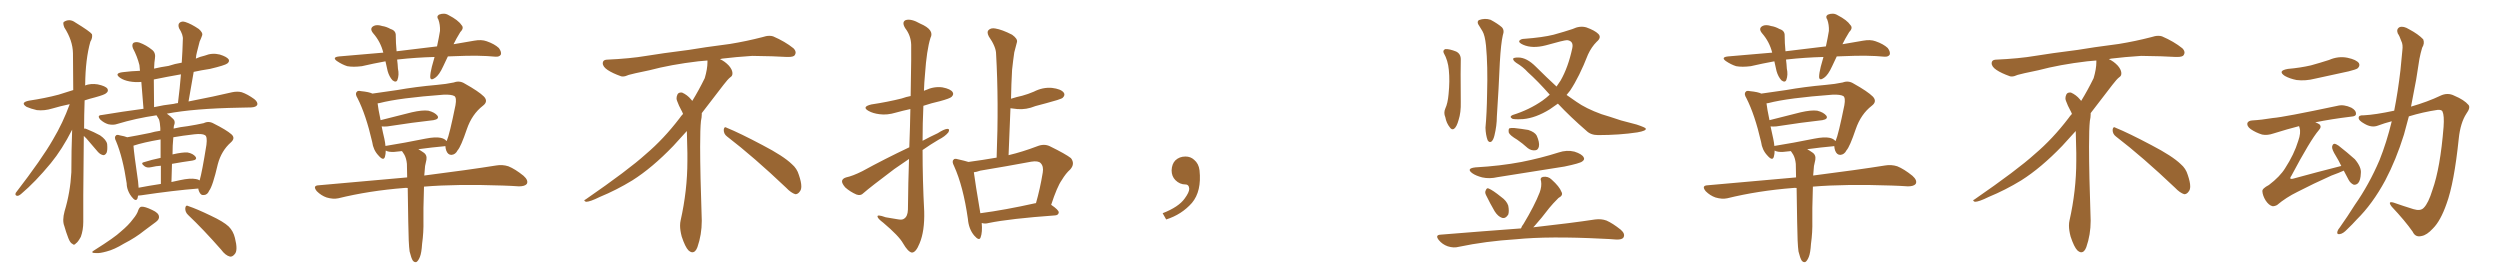 <svg xmlns="http://www.w3.org/2000/svg" xmlns:xlink="http://www.w3.org/1999/xlink" width="1350" height="150"><path fill="#996633" padding="10" d="M45.26 73.39L45.26 73.39Q44.82 114.11 44.97 119.82L44.97 119.82Q44.97 124.22 43.65 127.88L43.65 127.88Q42.04 130.81 41.02 131.40L41.02 131.40Q39.99 132.71 39.11 131.69L39.11 131.69Q37.94 131.25 36.91 128.61L36.91 128.61Q35.60 125.24 34.72 122.02L34.72 122.02Q33.54 119.09 34.86 114.11L34.86 114.11Q37.94 104.00 38.53 93.02L38.53 93.02Q38.53 81.15 38.96 70.02L38.96 70.02Q33.54 80.71 27.39 88.18L27.39 88.18Q19.04 98.29 11.57 104.59L11.57 104.59Q10.25 105.76 9.38 105.76L9.38 105.76Q7.91 105.62 8.50 104.15L8.50 104.15Q22.71 85.69 28.56 75.44L28.56 75.44Q33.98 66.36 37.65 56.25L37.65 56.25Q32.67 57.28 28.27 58.59L28.27 58.59Q24.02 59.91 19.92 59.47L19.92 59.47Q16.70 58.74 14.36 57.71L14.36 57.71Q10.69 55.37 15.67 54.35L15.67 54.35Q24.46 53.03 31.64 51.12L31.64 51.12Q35.45 49.95 39.55 48.63L39.55 48.63Q39.40 38.09 39.40 28.71L39.40 28.71Q39.26 21.83 34.72 14.79L34.72 14.79Q33.84 12.45 34.42 11.87L34.42 11.87Q37.50 9.81 40.72 12.16L40.72 12.16Q48.63 16.99 49.66 18.46L49.66 18.46Q50.10 20.36 48.78 22.56L48.78 22.56Q46.14 31.93 46.00 45.70L46.00 45.70Q45.85 46.00 45.85 46.14L45.85 46.14Q49.07 44.97 52.73 45.56L52.73 45.56Q56.98 46.44 58.01 47.90L58.01 47.90Q58.74 49.22 57.42 50.24L57.42 50.24Q56.69 51.12 51.27 52.59L51.27 52.59Q48.34 53.32 45.70 54.20L45.70 54.20Q45.41 62.26 45.41 69.43L45.41 69.43Q46.00 69.29 46.88 69.73L46.88 69.73Q50.83 71.34 54.05 73.10L54.05 73.10Q57.42 75.44 57.86 77.78L57.86 77.78Q58.15 81.01 57.57 82.47L57.57 82.47Q56.84 83.79 55.81 83.79L55.81 83.79Q54.20 83.50 52.88 82.03L52.88 82.03Q49.51 78.08 46.73 74.85L46.73 74.85Q45.85 73.97 45.26 73.39ZM69.14 102.83L69.14 102.83Q68.41 100.93 68.41 99.02L68.41 99.02Q66.36 85.11 62.70 76.32L62.70 76.32Q61.52 74.12 62.55 73.24L62.55 73.24Q62.99 72.51 64.75 73.10L64.75 73.10Q67.24 73.54 68.70 74.12L68.70 74.12Q73.83 73.24 81.01 71.78L81.01 71.78Q83.50 71.04 86.57 70.61L86.57 70.61Q86.57 69.58 86.57 69.14L86.57 69.14Q86.43 66.21 85.84 64.45L85.84 64.45Q85.11 63.28 84.52 62.26L84.52 62.26Q73.39 63.87 63.28 66.94L63.28 66.94Q61.23 67.68 58.45 67.09L58.45 67.09Q56.10 66.36 54.20 64.60L54.20 64.60Q52.15 62.26 54.93 62.11L54.93 62.11Q66.36 60.21 77.49 58.74L77.49 58.74Q76.76 49.66 76.32 44.24L76.32 44.24Q72.95 44.53 69.87 43.95L69.87 43.95Q66.80 43.36 64.89 42.04L64.89 42.04Q61.38 39.55 66.36 38.96L66.36 38.96Q71.04 38.38 75.59 38.23L75.59 38.23Q75.44 36.18 75.29 35.16L75.29 35.16Q74.12 30.47 71.78 26.07L71.78 26.07Q71.04 24.02 72.07 23.14L72.07 23.14Q73.39 22.41 75.29 23.00L75.29 23.00Q78.96 24.32 82.18 26.95L82.18 26.95Q84.23 28.56 83.64 31.79L83.64 31.79Q83.35 33.11 83.20 37.06L83.20 37.06Q86.87 36.18 90.97 35.60L90.97 35.60Q94.48 34.42 98.14 33.84L98.14 33.84Q98.58 27.25 98.73 21.39L98.73 21.39Q99.02 18.90 96.68 15.23L96.68 15.23Q95.95 13.18 96.97 12.30L96.97 12.30Q98.14 11.28 100.05 11.87L100.05 11.87Q103.27 12.89 107.37 15.67L107.37 15.67Q109.72 17.72 109.13 19.19L109.13 19.19Q108.69 20.51 107.81 22.41L107.81 22.41Q107.23 24.90 106.35 28.13L106.35 28.13Q105.91 29.74 105.76 31.64L105.76 31.64Q107.96 30.62 110.60 30.03L110.60 30.03Q114.55 28.42 118.65 29.44L118.65 29.44Q122.46 30.62 123.49 32.08L123.49 32.08Q124.07 33.25 122.75 34.28L122.75 34.28Q121.44 35.30 113.38 37.21L113.38 37.21Q108.54 37.94 104.59 38.82L104.59 38.82Q103.13 46.73 101.81 54.79L101.81 54.79Q116.16 52.00 125.39 49.80L125.39 49.80Q128.17 49.22 130.52 49.80L130.52 49.80Q133.59 50.83 137.26 53.47L137.26 53.47Q139.45 55.22 138.87 56.69L138.87 56.69Q138.28 57.86 135.64 58.01L135.64 58.01Q132.42 58.01 129.20 58.15L129.20 58.15Q104.74 58.59 90.09 61.38L90.09 61.38Q91.85 62.55 93.60 64.31L93.60 64.31Q94.92 65.63 93.90 67.97L93.90 67.97Q93.90 68.55 93.75 69.43L93.75 69.43Q97.41 68.55 101.37 68.12L101.37 68.12Q106.05 67.38 110.01 66.50L110.01 66.50Q112.65 65.19 115.28 66.65L115.28 66.65Q122.31 70.17 124.95 72.51L124.95 72.51Q127.29 74.56 124.66 76.90L124.66 76.90Q119.53 81.45 117.63 88.62L117.63 88.62Q114.84 100.63 112.94 102.98L112.94 102.98Q112.06 105.18 110.16 105.32L110.16 105.32Q108.40 105.62 107.52 103.42L107.52 103.42Q107.08 102.39 107.08 101.81L107.08 101.81Q93.90 102.83 76.17 105.47L76.17 105.47Q75.44 105.47 74.56 105.62L74.56 105.62Q74.41 106.49 74.27 107.08L74.27 107.08Q73.39 109.28 71.04 106.20L71.04 106.20Q70.02 104.88 69.58 103.86L69.58 103.86Q69.14 102.98 69.14 102.83ZM105.76 96.68L105.76 96.68Q106.93 96.83 107.81 97.41L107.81 97.41Q109.13 92.87 111.47 78.22L111.47 78.22Q112.06 73.54 110.60 72.95L110.60 72.95Q109.13 72.07 105.03 72.51L105.03 72.51Q98.58 73.24 93.60 74.12L93.60 74.12Q93.16 78.52 93.16 83.50L93.16 83.50Q93.16 83.35 93.31 83.35L93.31 83.35Q98.44 82.18 101.22 82.32L101.22 82.32Q104.30 82.91 105.62 84.67L105.62 84.67Q106.64 86.28 103.86 86.72L103.86 86.72Q98.58 87.45 92.87 88.48L92.87 88.48Q92.72 93.02 92.58 98.29L92.58 98.29Q94.92 97.71 97.27 97.27L97.27 97.27Q102.69 96.09 105.76 96.68ZM74.85 101.37L74.85 101.37Q80.13 100.34 86.87 99.32L86.87 99.32Q86.87 93.60 86.87 89.50L86.87 89.50Q84.23 89.65 81.88 90.23L81.88 90.23Q79.39 90.82 78.08 89.79L78.08 89.79Q75.73 88.04 77.64 87.60L77.64 87.60Q81.74 86.28 86.72 85.25L86.72 85.25Q86.72 78.96 86.72 75.29L86.72 75.29Q77.34 76.90 72.07 78.66L72.07 78.66Q72.36 82.91 74.56 98.00L74.56 98.00Q74.71 99.90 74.85 101.37ZM93.75 56.10L93.75 56.10Q94.78 55.81 96.09 55.66L96.09 55.66Q97.12 47.61 97.71 40.14L97.71 40.14Q90.09 41.46 83.06 42.92L83.06 42.92Q83.06 48.93 83.20 57.86L83.20 57.86Q88.33 56.69 93.75 56.10ZM74.71 113.38L74.71 113.38Q75.44 111.62 76.46 111.62L76.46 111.62Q78.22 111.47 82.18 113.38L82.18 113.38Q85.69 114.99 85.84 116.89L85.84 116.89Q86.13 118.36 84.23 119.82L84.23 119.82Q82.32 121.29 77.93 124.51L77.93 124.51Q73.24 128.32 66.94 131.54L66.94 131.54Q61.67 134.77 57.57 135.79L57.57 135.79Q53.91 136.82 52.00 136.67L52.00 136.67Q48.05 136.67 51.27 134.91L51.27 134.91Q61.96 128.17 65.19 125.10L65.19 125.10Q69.43 121.58 71.78 118.36L71.78 118.36Q74.12 115.58 74.71 113.38ZM101.66 116.16L101.66 116.16L101.66 116.16Q99.90 114.55 100.05 112.35L100.05 112.35Q100.34 110.45 101.81 111.33L101.81 111.33Q106.20 112.79 113.82 116.46L113.82 116.46Q120.70 119.68 123.49 122.31L123.49 122.31Q125.98 124.80 126.86 128.47L126.86 128.47Q128.61 135.35 126.71 137.26L126.71 137.26Q125.54 138.72 124.22 138.57L124.22 138.57Q121.73 137.99 119.38 134.77L119.38 134.77Q109.72 123.78 101.66 116.16ZM234.67 30.76L234.67 30.76Q224.41 31.05 215.19 32.08L215.19 32.08Q214.60 32.08 214.45 32.23L214.45 32.23Q214.75 34.42 214.89 37.06L214.89 37.06Q215.63 40.43 214.60 43.21L214.60 43.21Q213.87 44.82 211.96 43.36L211.96 43.36Q210.21 41.46 209.33 38.38L209.33 38.38Q208.74 35.74 208.15 33.11L208.15 33.11Q201.71 34.28 195.41 35.74L195.41 35.74Q190.72 36.33 187.50 35.74L187.50 35.74Q184.72 34.86 181.93 32.96L181.93 32.96Q179.15 30.91 183.11 30.47L183.11 30.47Q195.41 29.44 206.98 28.42L206.98 28.42Q205.52 22.56 201.56 18.02L201.56 18.02Q199.22 15.23 202.00 13.92L202.00 13.92Q203.76 13.18 206.40 14.06L206.40 14.06Q208.59 14.36 210.94 15.67L210.94 15.67Q213.87 16.55 213.72 19.34L213.72 19.34Q213.72 23.14 214.16 27.69L214.16 27.69Q225.73 26.37 235.99 25.05L235.99 25.05Q237.01 20.36 237.60 16.70L237.60 16.70Q237.74 13.33 236.72 10.55L236.72 10.55Q235.55 8.94 237.01 7.91L237.01 7.91Q239.94 6.74 242.29 8.20L242.29 8.20Q247.41 10.84 249.17 13.48L249.17 13.48Q250.78 15.09 248.58 17.29L248.58 17.29Q246.24 21.09 244.92 23.88L244.92 23.88Q250.63 22.85 256.05 21.97L256.05 21.97Q260.01 21.24 262.79 22.27L262.79 22.27Q267.04 23.73 269.38 25.93L269.38 25.93Q271.00 28.13 270.41 29.59L270.41 29.59Q269.53 30.76 267.63 30.62L267.63 30.62Q258.69 29.74 245.95 30.32L245.95 30.32Q243.75 30.32 241.85 30.47L241.85 30.47Q240.38 33.40 239.36 35.74L239.36 35.74Q237.16 40.58 234.96 42.04L234.96 42.04Q232.47 43.80 232.32 41.60L232.32 41.60Q232.32 39.55 233.20 36.04L233.20 36.04Q234.08 33.11 234.67 30.76ZM227.93 131.69L227.93 131.69Q227.64 136.52 226.76 138.72L226.76 138.72Q225.88 140.92 224.85 141.50L224.85 141.50Q223.83 141.80 222.95 140.77L222.95 140.77Q222.07 139.45 221.19 135.79L221.19 135.79Q220.61 131.84 220.46 119.82L220.46 119.82Q220.31 109.57 220.17 101.51L220.17 101.51Q219.14 101.37 218.26 101.51L218.26 101.51Q199.37 102.98 182.67 107.08L182.67 107.08Q179.88 107.67 176.37 106.64L176.37 106.64Q173.44 105.62 171.09 103.27L171.09 103.27Q168.60 100.20 172.12 100.05L172.12 100.05Q197.75 97.71 219.87 95.80L219.87 95.80Q219.87 91.70 219.73 88.48L219.73 88.48Q219.43 85.55 218.41 83.64L218.41 83.64Q217.97 82.91 217.38 82.03L217.38 82.03Q217.09 81.74 217.09 81.59L217.09 81.59Q214.75 81.88 212.84 82.03L212.84 82.03Q209.77 82.18 208.30 81.30L208.30 81.30Q208.30 83.20 207.86 84.67L207.86 84.67Q207.13 87.16 204.35 83.94L204.35 83.94Q201.56 81.01 200.98 76.61L200.98 76.61Q197.61 61.96 193.07 53.03L193.07 53.03Q191.60 50.68 192.63 49.66L192.63 49.66Q193.07 48.78 194.97 49.22L194.97 49.22Q199.37 49.66 201.12 50.54L201.12 50.54Q206.84 49.66 214.45 48.63L214.45 48.63Q224.27 46.88 235.84 45.85L235.84 45.85Q240.97 45.41 245.07 44.53L245.07 44.53Q248.14 43.36 250.93 45.12L250.93 45.12Q258.54 49.37 261.33 52.15L261.33 52.15Q263.82 54.79 260.74 57.13L260.74 57.13Q254.88 61.67 252.10 69.73L252.10 69.73Q248.88 79.25 247.12 81.15L247.12 81.15Q245.95 83.50 243.75 83.64L243.75 83.64Q241.85 83.64 240.97 81.30L240.97 81.30Q240.53 79.98 240.53 78.96L240.53 78.96Q240.23 78.81 240.09 78.96L240.09 78.96Q233.50 79.54 225.88 80.57L225.88 80.57Q227.20 81.30 228.66 82.32L228.66 82.32Q230.71 83.64 230.27 86.28L230.27 86.28Q229.98 87.74 229.54 89.65L229.54 89.65Q229.39 90.82 229.25 93.16L229.25 93.16Q229.10 93.90 229.10 94.78L229.10 94.78Q253.27 91.70 267.92 89.36L267.92 89.36Q271.29 88.77 274.51 89.79L274.51 89.79Q278.17 91.26 282.71 94.92L282.71 94.92Q285.50 97.41 284.47 99.32L284.47 99.32Q283.45 100.63 280.22 100.63L280.22 100.63Q276.12 100.34 271.58 100.20L271.58 100.20Q246.53 99.32 228.96 100.78L228.96 100.78Q228.52 114.70 228.66 119.09L228.66 119.09Q228.81 125.39 227.93 131.69ZM207.57 75L207.57 75L207.57 75Q208.01 77.05 208.15 78.81L208.15 78.81Q218.26 77.20 229.83 74.85L229.83 74.85Q235.11 73.83 237.89 74.41L237.89 74.41Q240.09 74.85 241.11 76.17L241.11 76.17Q241.11 76.03 241.26 76.03L241.26 76.03Q242.72 72.80 245.95 56.84L245.95 56.84Q246.68 52.73 245.36 51.86L245.36 51.86Q243.75 50.98 239.65 51.12L239.65 51.12Q215.63 52.88 204.93 55.66L204.93 55.66Q204.35 55.81 203.91 55.81L203.91 55.81Q204.20 58.59 205.52 64.89L205.52 64.89Q212.99 62.99 222.36 60.64L222.36 60.64Q228.08 59.33 231.30 59.77L231.30 59.77Q234.81 60.64 236.28 62.55L236.28 62.55Q237.30 64.31 234.08 64.89L234.08 64.89Q223.39 66.06 209.18 68.26L209.18 68.26Q207.42 68.41 206.10 68.26L206.10 68.26Q206.69 71.34 207.57 75ZM392.58 73.68L392.58 73.68Q390.82 72.36 390.82 70.17L390.82 70.17Q390.97 68.70 391.70 68.70L391.70 68.70Q391.99 68.70 392.43 68.99L392.43 68.99Q399.32 71.78 411.77 78.37L411.77 78.37Q423.05 84.23 427.59 88.62L427.59 88.62Q430.37 90.97 431.40 94.48L431.40 94.48Q432.71 98.29 432.71 100.63L432.71 100.63Q432.71 102.39 431.98 103.27L431.98 103.27Q430.96 104.88 429.49 104.88L429.49 104.88Q427.15 104.15 424.51 101.37L424.51 101.37Q407.08 84.81 392.58 73.68ZM382.03 33.54L382.03 33.54L382.03 32.67Q379.25 32.96 377.05 33.11L377.05 33.11Q362.26 34.86 350.68 37.94L350.68 37.94Q341.46 39.84 339.55 40.43L339.55 40.43Q337.65 41.31 336.33 41.31L336.33 41.31Q335.74 41.31 335.30 41.16L335.30 41.16Q330.76 39.55 328.13 37.79L328.13 37.79Q325.49 36.04 325.49 34.13L325.49 34.13L325.49 33.98Q325.63 32.37 327.54 32.23L327.54 32.23Q340.43 31.64 348.93 30.18L348.93 30.18Q356.84 28.86 371.92 26.95L371.92 26.95Q379.54 25.63 394.19 23.73L394.19 23.73Q403.13 22.27 411.62 20.07L411.62 20.07Q413.82 19.34 415.43 19.34L415.43 19.34Q416.60 19.34 417.48 19.63L417.48 19.63Q423.93 22.41 428.47 26.07L428.47 26.07Q429.64 27.25 429.64 28.42L429.64 28.42Q429.64 29.00 429.20 29.74L429.20 29.74Q428.61 30.76 425.68 30.76L425.68 30.76L424.95 30.76Q418.21 30.32 406.20 30.18L406.20 30.18Q397.27 30.76 390.09 31.64L390.09 31.64Q389.21 31.79 388.77 31.93L388.77 31.93Q391.41 33.11 393.60 35.45L393.60 35.45Q395.36 37.50 395.51 39.26L395.51 39.26L395.51 39.84Q395.51 41.02 394.34 41.75L394.34 41.75Q393.02 42.77 390.67 45.85L390.67 45.85Q384.23 54.35 378.96 61.08L378.96 61.08L378.96 61.82Q378.96 63.28 378.52 65.33L378.52 65.33Q378.08 69.43 378.08 79.25L378.08 79.25Q378.08 93.46 378.96 119.24L378.96 119.24Q378.96 126.71 376.61 133.45L376.61 133.45Q375.59 136.23 373.83 136.23L373.83 136.23Q372.95 136.23 371.78 135.21L371.78 135.21Q370.02 133.45 368.12 127.73L368.12 127.73Q367.24 124.37 367.24 121.88L367.24 121.88Q367.24 120.26 367.53 119.09L367.53 119.09Q371.19 102.83 371.19 87.01L371.19 87.01L371.19 82.62Q371.04 76.61 370.90 70.75L370.90 70.75Q366.80 75.29 363.57 78.81L363.57 78.81Q352.15 90.67 341.46 97.41L341.46 97.41Q332.81 102.69 323.88 106.35L323.88 106.35Q318.60 108.98 316.41 108.98L316.41 108.98Q315.53 108.54 315.53 108.25L315.53 108.25Q315.53 107.96 316.26 107.67L316.26 107.67Q339.40 91.70 348.78 83.20L348.78 83.20Q358.45 75 366.94 63.87L366.94 63.87Q367.82 62.55 368.85 61.52L368.85 61.52Q368.41 60.35 367.82 59.33L367.82 59.33Q366.65 57.28 365.63 54.49L365.63 54.49Q365.33 53.76 365.33 53.03L365.33 53.03Q365.33 52.00 365.92 50.83L365.92 50.83Q366.50 49.95 367.82 49.95L367.82 49.95L368.26 49.95Q371.19 51.27 373.10 53.61L373.10 53.61Q373.39 53.91 373.83 54.49L373.83 54.49Q377.34 48.78 380.57 42.19L380.57 42.19Q382.03 37.21 382.03 33.54ZM490.87 85.84L490.87 85.84Q486.91 88.48 482.96 91.26L482.96 91.26Q469.92 101.07 466.41 104.15L466.41 104.15Q464.79 105.91 462.45 105.03L462.45 105.03Q459.08 103.56 456.45 101.22L456.45 101.22Q454.54 99.02 454.69 97.71L454.69 97.71Q454.98 96.39 456.88 95.80L456.88 95.80Q460.40 95.07 465.67 92.43L465.67 92.43Q477.69 85.84 491.02 79.54L491.02 79.54Q491.46 67.82 491.60 58.89L491.60 58.89Q487.50 59.77 483.84 60.79L483.84 60.79Q479.00 62.26 474.90 61.67L474.90 61.67Q471.39 61.23 469.04 59.91L469.04 59.91Q465.09 57.71 470.51 56.40L470.51 56.40Q479.30 55.08 486.91 53.17L486.91 53.17Q489.40 52.29 491.75 51.86L491.75 51.86Q492.19 26.95 492.04 24.17L492.04 24.17Q491.89 19.19 488.82 15.23L488.82 15.23Q486.77 11.87 489.11 10.84L489.11 10.84Q492.04 9.96 496.88 12.74L496.88 12.74Q504.79 16.11 502.44 20.51L502.44 20.51Q500.39 27.10 499.51 39.99L499.51 39.99Q499.07 44.53 498.93 49.07L498.93 49.07Q499.37 48.78 499.95 48.63L499.95 48.63Q504.35 46.58 508.89 47.17L508.89 47.17Q513.43 48.05 514.45 49.80L514.45 49.80Q515.19 50.98 513.87 52.29L513.87 52.29Q512.99 53.17 507.57 54.64L507.57 54.64Q503.03 55.66 498.63 57.13L498.63 57.13Q498.19 66.65 498.19 76.03L498.19 76.03Q502.29 73.83 506.40 71.92L506.40 71.92Q509.77 69.73 511.52 69.58L511.52 69.58Q513.13 69.58 512.11 71.48L512.11 71.48Q510.35 73.68 506.84 75.44L506.84 75.44Q502.59 77.93 498.19 81.01L498.19 81.01Q498.19 97.41 499.07 114.11L499.07 114.11Q499.37 124.80 496.58 131.40L496.58 131.40Q494.53 136.52 492.33 136.38L492.33 136.38Q490.28 135.94 487.65 131.40L487.65 131.40Q485.45 127.44 476.95 120.26L476.95 120.26Q474.02 118.07 473.88 117.04L473.88 117.04Q473.44 115.58 478.27 117.33L478.27 117.33Q481.20 117.77 484.42 118.36L484.42 118.36Q487.21 118.95 488.23 118.07L488.23 118.07Q490.14 116.89 490.28 113.23L490.28 113.23Q490.43 98.14 490.87 85.84ZM530.13 120.41L530.13 120.41Q530.57 125.39 529.54 128.17L529.54 128.17Q528.81 130.37 526.03 127.15L526.03 127.15Q523.10 123.63 522.66 118.21L522.66 118.21Q520.17 100.63 515.19 89.65L515.19 89.65Q513.87 87.16 514.89 86.28L514.89 86.28Q515.33 85.40 517.24 85.99L517.24 85.99Q521.19 86.87 522.95 87.45L522.95 87.45Q530.57 86.43 538.18 85.11L538.18 85.11Q539.36 55.08 537.89 29.15L537.89 29.15Q537.89 25.34 533.94 19.63L533.94 19.63Q532.76 17.29 533.79 16.26L533.79 16.26Q535.11 14.94 537.45 15.38L537.45 15.38Q541.11 15.97 546.53 18.75L546.53 18.75Q549.61 20.95 549.17 22.71L549.17 22.71Q548.58 25.05 547.71 28.27L547.71 28.27Q547.12 32.23 546.53 37.65L546.53 37.65Q546.09 45.26 545.95 53.32L545.95 53.32Q549.17 52.29 551.95 51.71L551.95 51.71Q555.18 50.83 558.25 49.51L558.25 49.51Q563.09 47.02 568.07 47.46L568.07 47.46Q572.90 48.05 574.37 49.95L574.37 49.95Q575.39 51.27 573.93 52.73L573.93 52.73Q573.63 53.17 570.85 54.05L570.85 54.05Q564.84 55.81 559.13 57.28L559.13 57.28Q554.15 59.33 549.32 58.89L549.32 58.89Q547.12 58.59 545.65 58.45L545.65 58.45Q545.21 70.61 544.63 83.79L544.63 83.79Q552.10 82.03 560.16 78.96L560.16 78.96Q563.82 77.49 566.89 78.96L566.89 78.96Q575.54 83.20 578.32 85.40L578.32 85.40Q580.66 88.48 577.88 91.55L577.88 91.55Q575.54 93.60 573.34 97.27L573.34 97.27Q570.85 100.78 567.63 110.60L567.63 110.60Q571.73 113.38 571.73 114.70L571.73 114.70Q571.58 116.16 569.82 116.31L569.82 116.31Q545.36 118.07 533.94 120.41L533.94 120.41Q531.88 121.00 530.13 120.41ZM559.13 109.72L559.13 109.72L559.13 109.72Q559.28 109.72 559.42 109.72L559.42 109.72Q561.62 102.10 563.09 93.16L563.09 93.16Q563.67 89.79 561.91 88.04L561.91 88.04Q560.60 86.72 556.93 87.30L556.93 87.30Q543.60 89.79 529.39 92.14L529.39 92.14Q527.34 92.87 525.88 93.02L525.88 93.02Q526.61 98.73 529.39 115.14L529.39 115.14Q542.72 113.38 559.13 109.72ZM647.75 91.99L647.75 91.99L647.75 91.99Q648.93 103.27 643.65 109.57L643.65 109.57Q638.09 115.87 629.74 118.51L629.74 118.51L627.83 115.14Q636.47 111.77 639.70 107.23L639.70 107.23Q642.19 103.86 642.19 101.95L642.19 101.95Q642.04 99.61 640.14 99.61L640.14 99.61Q637.06 99.61 634.72 97.27L634.72 97.27Q632.67 95.21 632.67 91.99L632.67 91.99Q632.81 88.48 634.72 86.57L634.72 86.57Q636.91 84.52 640.14 84.52L640.14 84.52Q642.92 84.52 644.82 86.28L644.82 86.28Q647.31 88.33 647.75 91.99ZM779.59 28.56L779.59 28.56Q779.00 27.10 780.47 26.51L780.47 26.51Q782.67 26.37 786.33 27.83L786.33 27.83Q788.96 29.15 788.82 32.37L788.82 32.37Q788.67 36.47 788.82 55.08L788.82 55.08Q788.96 60.79 787.65 64.75L787.65 64.75Q786.62 68.55 785.16 69.58L785.16 69.58Q783.98 70.31 782.96 68.85L782.96 68.85Q781.05 66.50 780.47 63.28L780.47 63.28Q779.44 60.94 780.47 58.59L780.47 58.59Q781.79 55.81 782.23 50.83L782.23 50.83Q782.96 43.65 782.37 37.79L782.37 37.79Q781.93 32.67 779.59 28.56ZM798.93 14.21L798.93 14.21Q797.17 11.87 798.63 10.84L798.63 10.84Q801.86 9.67 804.93 10.69L804.93 10.69Q808.74 12.74 810.94 14.65L810.94 14.65Q812.55 16.26 811.52 19.04L811.52 19.04Q810.50 23.44 809.91 33.69L809.91 33.69Q809.33 47.46 808.30 62.99L808.30 62.99Q808.30 67.82 806.98 73.24L806.98 73.24Q806.40 75.59 805.37 76.46L805.37 76.46Q804.20 77.20 803.32 75.73L803.32 75.73Q802.29 72.95 802.15 68.99L802.15 68.99Q802.88 61.23 803.03 50.54L803.03 50.54Q803.47 35.60 802.44 24.61L802.44 24.61Q801.86 19.04 800.54 16.85L800.54 16.85Q799.95 15.97 798.93 14.21ZM841.26 55.96L841.26 55.96Q839.06 57.57 836.87 59.03L836.87 59.03Q829.25 63.72 822.51 64.31L822.51 64.31Q817.09 64.60 816.50 64.01L816.50 64.01Q814.89 62.99 816.80 62.11L816.80 62.11Q825.73 59.33 832.91 54.35L832.91 54.35Q834.96 52.88 836.87 51.12L836.87 51.12Q830.42 43.80 825 38.96L825 38.96Q822.51 36.18 818.85 33.98L818.85 33.98Q816.94 32.67 817.09 31.64L817.09 31.64Q817.53 31.05 819.87 31.05L819.87 31.05Q824.41 31.05 829.39 36.04L829.39 36.04Q835.11 41.75 840.53 46.73L840.53 46.73Q841.70 44.97 842.72 43.51L842.72 43.51Q846.83 36.33 849.02 26.07L849.02 26.07Q849.90 22.12 846.24 21.68L846.24 21.68Q844.63 21.68 834.81 24.46L834.81 24.46Q827.49 26.37 822.51 24.17L822.51 24.17Q819.87 23.00 820.46 21.97L820.46 21.97Q821.34 20.95 823.24 20.95L823.24 20.95Q833.06 20.21 838.92 18.75L838.92 18.75Q844.78 17.14 849.17 15.67L849.17 15.67Q853.13 13.77 856.64 14.79L856.64 14.79Q861.18 16.41 863.09 18.31L863.09 18.31Q864.99 20.21 862.21 22.56L862.21 22.56Q859.42 25.34 857.52 29.44L857.52 29.44Q852.83 41.46 847.85 48.93L847.85 48.93Q846.83 50.24 845.95 51.27L845.95 51.27Q848.58 53.03 851.22 54.93L851.22 54.93Q856.35 58.59 864.84 61.67L864.84 61.67Q868.80 62.84 875.39 65.04L875.39 65.04Q879.79 66.21 883.74 67.24L883.74 67.24Q888.57 68.85 888.72 69.43L888.72 69.43Q889.16 70.61 884.18 71.48L884.18 71.48Q874.51 72.95 862.94 72.95L862.94 72.95Q858.98 72.95 856.64 70.61L856.64 70.61Q848.00 63.13 841.26 55.96ZM819.29 75.44L819.29 75.44Q815.33 73.10 814.75 71.63L814.75 71.63Q814.45 69.87 815.04 69.29L815.04 69.29Q815.92 68.99 817.82 69.14L817.82 69.14Q821.78 69.58 825.29 70.17L825.29 70.17Q828.81 71.34 829.83 73.24L829.83 73.24Q831.45 76.90 831.01 79.10L831.01 79.10Q830.57 81.01 829.10 81.15L829.10 81.15Q826.90 81.45 825 79.98L825 79.98Q822.07 77.34 819.29 75.44ZM796.73 90.38L796.73 90.38Q810.06 89.65 821.63 87.45L821.63 87.45Q832.03 85.40 841.70 82.32L841.70 82.32Q846.09 80.86 850.20 81.88L850.20 81.88Q854.30 83.20 855.18 84.96L855.18 84.96Q855.91 86.13 854.44 87.16L854.44 87.16Q853.27 88.18 844.78 89.94L844.78 89.94Q826.46 92.87 808.74 95.65L808.74 95.65Q804.35 96.68 800.39 95.80L800.39 95.80Q797.02 94.92 795.12 93.60L795.12 93.60Q791.46 90.97 796.73 90.38ZM802.44 105.32L802.44 105.32Q801.71 103.86 802.29 102.83L802.29 102.83Q802.88 101.22 803.91 101.81L803.91 101.81Q806.10 102.69 810.64 106.35L810.64 106.35Q813.57 108.40 814.45 111.04L814.45 111.04Q815.04 114.11 814.45 115.87L814.45 115.87Q812.99 118.21 811.08 117.63L811.08 117.63Q808.89 116.89 807.13 114.11L807.13 114.11Q804.64 109.86 802.44 105.32ZM821.34 123.34L821.34 123.34L821.34 123.34Q821.78 122.02 822.66 121.00L822.66 121.00Q828.66 111.04 831.45 103.86L831.45 103.86Q832.62 100.63 832.18 97.85L832.18 97.85Q831.45 95.95 833.20 95.51L833.20 95.51Q835.99 95.07 837.89 96.97L837.89 96.97Q842.14 100.78 843.16 103.56L843.16 103.56Q844.34 105.47 841.55 106.93L841.55 106.93Q838.48 110.01 836.57 112.35L836.57 112.35Q832.47 117.77 828.52 122.17L828.52 122.17Q828.08 122.61 827.93 122.75L827.93 122.75Q848.88 120.41 861.33 118.51L861.33 118.51Q864.70 118.07 867.48 119.09L867.48 119.09Q870.85 120.56 875.24 124.07L875.24 124.07Q877.73 126.27 876.71 128.17L876.71 128.17Q875.98 129.49 872.75 129.35L872.75 129.35Q869.24 129.05 865.28 128.91L865.28 128.91Q836.43 127.44 818.70 129.20L818.70 129.20Q802.29 130.22 787.65 133.30L787.65 133.30Q785.01 134.03 781.79 133.01L781.79 133.01Q778.86 131.98 776.95 129.64L776.95 129.64Q774.76 126.86 777.98 126.71L777.98 126.71Q801.42 124.80 821.34 123.34ZM984.67 30.76L984.67 30.76Q974.41 31.05 965.19 32.08L965.19 32.08Q964.60 32.08 964.45 32.23L964.45 32.23Q964.75 34.42 964.89 37.06L964.89 37.06Q965.63 40.43 964.60 43.21L964.60 43.21Q963.87 44.82 961.96 43.36L961.96 43.36Q960.21 41.46 959.33 38.38L959.33 38.38Q958.74 35.74 958.15 33.11L958.15 33.11Q951.71 34.28 945.41 35.74L945.41 35.74Q940.72 36.33 937.50 35.74L937.50 35.74Q934.72 34.86 931.93 32.96L931.93 32.96Q929.15 30.91 933.11 30.47L933.11 30.47Q945.41 29.44 956.98 28.42L956.98 28.42Q955.52 22.56 951.56 18.02L951.56 18.02Q949.22 15.23 952.00 13.92L952.00 13.92Q953.76 13.18 956.40 14.06L956.40 14.06Q958.59 14.36 960.94 15.67L960.94 15.67Q963.87 16.55 963.72 19.34L963.72 19.34Q963.72 23.14 964.16 27.69L964.16 27.69Q975.73 26.37 985.99 25.05L985.99 25.05Q987.01 20.36 987.60 16.70L987.60 16.70Q987.74 13.33 986.72 10.55L986.72 10.55Q985.55 8.94 987.01 7.91L987.01 7.91Q989.94 6.74 992.29 8.20L992.29 8.20Q997.41 10.84 999.17 13.48L999.17 13.48Q1000.78 15.09 998.58 17.29L998.58 17.29Q996.24 21.09 994.92 23.88L994.92 23.88Q1000.63 22.85 1006.05 21.97L1006.05 21.97Q1010.01 21.24 1012.79 22.27L1012.79 22.27Q1017.04 23.73 1019.38 25.93L1019.38 25.93Q1021.00 28.13 1020.41 29.59L1020.41 29.59Q1019.53 30.76 1017.63 30.62L1017.63 30.62Q1008.69 29.74 995.95 30.32L995.95 30.32Q993.75 30.32 991.85 30.47L991.85 30.47Q990.38 33.40 989.36 35.74L989.36 35.74Q987.16 40.58 984.96 42.04L984.96 42.04Q982.47 43.80 982.32 41.60L982.32 41.60Q982.32 39.55 983.20 36.04L983.20 36.04Q984.08 33.11 984.67 30.76ZM977.93 131.69L977.93 131.69Q977.64 136.52 976.76 138.72L976.76 138.72Q975.88 140.92 974.85 141.50L974.85 141.50Q973.83 141.80 972.95 140.77L972.95 140.77Q972.07 139.45 971.19 135.79L971.19 135.79Q970.61 131.84 970.46 119.82L970.46 119.82Q970.31 109.57 970.17 101.51L970.17 101.51Q969.14 101.37 968.26 101.51L968.26 101.51Q949.37 102.98 932.67 107.08L932.67 107.08Q929.88 107.67 926.37 106.64L926.37 106.64Q923.44 105.62 921.09 103.27L921.09 103.27Q918.60 100.20 922.12 100.05L922.12 100.05Q947.75 97.71 969.87 95.80L969.87 95.80Q969.87 91.70 969.73 88.48L969.73 88.48Q969.43 85.55 968.41 83.64L968.41 83.64Q967.97 82.91 967.38 82.03L967.38 82.03Q967.09 81.74 967.09 81.59L967.09 81.59Q964.75 81.88 962.84 82.03L962.84 82.03Q959.77 82.18 958.30 81.30L958.30 81.30Q958.30 83.20 957.86 84.67L957.86 84.67Q957.13 87.16 954.35 83.94L954.35 83.94Q951.56 81.01 950.98 76.61L950.98 76.61Q947.61 61.96 943.07 53.03L943.07 53.03Q941.60 50.68 942.63 49.66L942.63 49.66Q943.07 48.78 944.97 49.22L944.97 49.22Q949.37 49.66 951.12 50.54L951.12 50.54Q956.84 49.66 964.45 48.63L964.45 48.63Q974.27 46.88 985.84 45.85L985.84 45.85Q990.97 45.41 995.07 44.53L995.07 44.53Q998.14 43.36 1000.93 45.12L1000.93 45.12Q1008.54 49.37 1011.33 52.15L1011.33 52.15Q1013.82 54.79 1010.74 57.13L1010.74 57.13Q1004.88 61.67 1002.10 69.73L1002.10 69.73Q998.88 79.25 997.12 81.15L997.12 81.15Q995.95 83.50 993.75 83.64L993.75 83.64Q991.85 83.64 990.97 81.30L990.97 81.30Q990.53 79.98 990.53 78.96L990.53 78.96Q990.23 78.81 990.09 78.96L990.09 78.96Q983.50 79.54 975.88 80.57L975.88 80.57Q977.20 81.30 978.66 82.32L978.66 82.32Q980.71 83.64 980.27 86.28L980.27 86.28Q979.98 87.74 979.54 89.65L979.54 89.65Q979.39 90.82 979.25 93.16L979.25 93.16Q979.10 93.90 979.10 94.78L979.10 94.78Q1003.27 91.70 1017.92 89.36L1017.92 89.36Q1021.29 88.77 1024.51 89.79L1024.51 89.79Q1028.17 91.26 1032.71 94.92L1032.71 94.92Q1035.50 97.41 1034.47 99.32L1034.47 99.32Q1033.45 100.63 1030.22 100.63L1030.22 100.63Q1026.12 100.34 1021.58 100.20L1021.58 100.20Q996.53 99.32 978.96 100.78L978.96 100.78Q978.52 114.70 978.66 119.09L978.66 119.09Q978.81 125.39 977.93 131.69ZM957.57 75L957.57 75L957.57 75Q958.01 77.05 958.15 78.81L958.15 78.81Q968.26 77.20 979.83 74.85L979.83 74.85Q985.11 73.83 987.89 74.41L987.89 74.41Q990.09 74.85 991.11 76.17L991.11 76.17Q991.11 76.03 991.26 76.03L991.26 76.03Q992.72 72.80 995.95 56.84L995.95 56.84Q996.68 52.73 995.36 51.86L995.36 51.86Q993.75 50.98 989.65 51.12L989.65 51.12Q965.63 52.88 954.93 55.66L954.93 55.66Q954.35 55.81 953.91 55.81L953.91 55.81Q954.20 58.59 955.52 64.89L955.52 64.89Q962.99 62.99 972.36 60.64L972.36 60.64Q978.08 59.33 981.30 59.77L981.30 59.77Q984.81 60.64 986.28 62.55L986.28 62.55Q987.30 64.31 984.08 64.89L984.08 64.89Q973.39 66.06 959.18 68.26L959.18 68.26Q957.42 68.41 956.10 68.26L956.10 68.26Q956.69 71.34 957.57 75ZM1142.58 73.68L1142.58 73.68Q1140.82 72.36 1140.82 70.17L1140.82 70.17Q1140.97 68.70 1141.70 68.70L1141.70 68.70Q1141.99 68.70 1142.43 68.99L1142.43 68.99Q1149.32 71.78 1161.77 78.37L1161.77 78.37Q1173.05 84.23 1177.59 88.62L1177.59 88.62Q1180.37 90.97 1181.40 94.48L1181.40 94.48Q1182.71 98.29 1182.71 100.63L1182.71 100.63Q1182.71 102.39 1181.98 103.27L1181.98 103.27Q1180.96 104.88 1179.49 104.88L1179.49 104.88Q1177.15 104.15 1174.51 101.37L1174.51 101.37Q1157.08 84.81 1142.58 73.68ZM1132.03 33.54L1132.03 33.54L1132.03 32.67Q1129.25 32.96 1127.05 33.11L1127.05 33.11Q1112.26 34.86 1100.68 37.94L1100.68 37.94Q1091.46 39.84 1089.55 40.43L1089.55 40.43Q1087.65 41.31 1086.33 41.31L1086.33 41.31Q1085.74 41.31 1085.30 41.16L1085.30 41.16Q1080.76 39.55 1078.13 37.79L1078.13 37.79Q1075.49 36.04 1075.49 34.13L1075.49 34.13L1075.49 33.98Q1075.63 32.37 1077.54 32.23L1077.54 32.23Q1090.43 31.64 1098.93 30.18L1098.93 30.18Q1106.84 28.86 1121.92 26.95L1121.92 26.95Q1129.54 25.63 1144.19 23.73L1144.19 23.73Q1153.13 22.27 1161.62 20.07L1161.62 20.07Q1163.82 19.34 1165.43 19.34L1165.43 19.34Q1166.60 19.34 1167.48 19.63L1167.48 19.63Q1173.93 22.41 1178.47 26.07L1178.47 26.07Q1179.64 27.25 1179.64 28.42L1179.64 28.42Q1179.64 29.00 1179.20 29.74L1179.20 29.74Q1178.61 30.76 1175.68 30.76L1175.68 30.76L1174.95 30.76Q1168.21 30.32 1156.20 30.18L1156.20 30.18Q1147.27 30.76 1140.09 31.64L1140.09 31.64Q1139.21 31.79 1138.77 31.93L1138.77 31.93Q1141.41 33.11 1143.60 35.45L1143.60 35.45Q1145.36 37.50 1145.51 39.26L1145.51 39.26L1145.51 39.84Q1145.51 41.02 1144.34 41.75L1144.34 41.75Q1143.02 42.77 1140.67 45.85L1140.67 45.85Q1134.23 54.35 1128.96 61.08L1128.96 61.08L1128.96 61.82Q1128.96 63.28 1128.52 65.33L1128.52 65.33Q1128.08 69.43 1128.08 79.25L1128.08 79.25Q1128.08 93.46 1128.96 119.24L1128.96 119.24Q1128.96 126.71 1126.61 133.45L1126.61 133.45Q1125.59 136.23 1123.83 136.23L1123.83 136.23Q1122.95 136.23 1121.78 135.21L1121.78 135.21Q1120.02 133.45 1118.12 127.73L1118.12 127.73Q1117.24 124.37 1117.24 121.88L1117.24 121.88Q1117.24 120.26 1117.53 119.09L1117.53 119.09Q1121.19 102.83 1121.19 87.01L1121.19 87.01L1121.19 82.62Q1121.04 76.61 1120.90 70.75L1120.90 70.75Q1116.80 75.29 1113.57 78.81L1113.57 78.81Q1102.15 90.67 1091.46 97.41L1091.46 97.41Q1082.81 102.69 1073.88 106.35L1073.88 106.35Q1068.60 108.98 1066.41 108.98L1066.41 108.98Q1065.53 108.54 1065.53 108.25L1065.53 108.25Q1065.53 107.96 1066.26 107.67L1066.26 107.67Q1089.40 91.70 1098.78 83.20L1098.78 83.20Q1108.45 75 1116.94 63.87L1116.94 63.87Q1117.82 62.55 1118.85 61.52L1118.85 61.52Q1118.41 60.35 1117.82 59.33L1117.82 59.33Q1116.65 57.28 1115.63 54.49L1115.63 54.49Q1115.33 53.76 1115.33 53.03L1115.33 53.03Q1115.33 52.00 1115.92 50.83L1115.92 50.83Q1116.50 49.95 1117.82 49.95L1117.82 49.95L1118.26 49.95Q1121.19 51.27 1123.10 53.61L1123.10 53.61Q1123.39 53.91 1123.83 54.49L1123.83 54.49Q1127.34 48.78 1130.57 42.19L1130.57 42.19Q1132.03 37.21 1132.03 33.54ZM1235.45 37.21L1235.45 37.21Q1242.19 36.62 1247.90 35.30L1247.90 35.30Q1253.17 33.84 1257.71 32.37L1257.71 32.37Q1262.70 30.18 1267.68 31.20L1267.68 31.20Q1272.51 32.23 1273.83 34.13L1273.83 34.13Q1274.56 35.60 1273.10 36.91L1273.10 36.91Q1272.36 37.50 1268.26 38.53L1268.26 38.53Q1259.03 40.58 1250.10 42.48L1250.10 42.48Q1244.97 43.80 1240.14 43.21L1240.14 43.21Q1236.47 42.48 1233.84 41.02L1233.84 41.02Q1229.59 38.23 1235.45 37.21ZM1265.63 92.14L1265.63 92.14Q1263.13 93.31 1259.03 94.78L1259.03 94.78Q1249.22 99.17 1240.72 103.56L1240.72 103.56Q1234.42 106.64 1229.59 110.74L1229.59 110.74Q1228.13 111.47 1227.10 111.33L1227.10 111.33Q1225.20 110.89 1223.44 108.25L1223.44 108.25Q1221.83 105.62 1221.68 103.27L1221.68 103.27Q1221.53 101.81 1225.20 99.90L1225.20 99.90Q1231.20 95.36 1233.98 90.82L1233.98 90.82Q1238.82 83.35 1241.02 76.17L1241.02 76.17Q1242.63 71.63 1241.75 68.99L1241.75 68.99Q1241.60 68.26 1241.46 68.12L1241.46 68.12Q1235.16 69.73 1227.69 72.07L1227.69 72.07Q1224.32 73.24 1221.53 72.66L1221.53 72.66Q1218.16 71.63 1215.38 69.73L1215.38 69.73Q1213.18 68.12 1213.62 66.36L1213.62 66.36Q1214.21 65.19 1216.11 65.04L1216.11 65.04Q1221.24 64.75 1227.39 63.72L1227.39 63.72Q1233.25 63.28 1262.26 57.13L1262.26 57.13Q1265.63 56.25 1269.73 58.15L1269.73 58.15Q1272.36 59.62 1272.22 61.52L1272.22 61.52Q1272.22 62.84 1269.58 62.99L1269.58 62.99Q1258.74 64.31 1250.24 66.06L1250.24 66.06Q1251.56 66.50 1252.44 67.09L1252.44 67.09Q1253.91 68.41 1252.15 70.31L1252.15 70.31Q1247.61 75.59 1237.35 94.92L1237.35 94.92Q1236.47 96.09 1236.91 96.53L1236.91 96.53Q1237.06 96.68 1238.09 96.53L1238.09 96.53Q1251.42 92.87 1264.16 89.65L1264.16 89.65Q1264.16 89.65 1264.31 89.65L1264.31 89.65Q1262.84 86.57 1261.38 84.23L1261.38 84.23Q1259.18 80.71 1259.33 79.25L1259.33 79.25Q1259.62 77.78 1260.50 77.64L1260.50 77.64Q1261.38 77.64 1262.84 78.66L1262.84 78.66Q1267.53 82.32 1271.63 85.99L1271.63 85.99Q1275.29 90.38 1274.85 93.60L1274.85 93.60Q1274.71 97.41 1273.39 98.88L1273.39 98.88Q1272.36 99.90 1271.04 99.76L1271.04 99.76Q1269.29 99.02 1268.26 97.12L1268.26 97.12Q1266.94 94.48 1265.63 92.14ZM1291.55 65.48L1291.55 65.48L1291.55 65.48Q1287.60 66.50 1284.08 67.82L1284.08 67.82Q1280.71 69.14 1276.76 66.80L1276.76 66.80Q1273.54 65.04 1273.68 63.57L1273.68 63.57Q1273.68 62.11 1276.46 62.26L1276.46 62.26Q1282.62 61.96 1292.87 59.77L1292.87 59.77Q1294.92 49.37 1296.24 37.94L1296.24 37.94Q1296.83 32.23 1297.27 27.25L1297.27 27.25Q1297.71 24.02 1296.68 22.12L1296.68 22.12Q1295.80 19.48 1294.78 18.02L1294.78 18.02Q1293.90 15.67 1295.80 14.65L1295.80 14.65Q1297.85 13.92 1300.93 15.82L1300.93 15.82Q1305.91 18.46 1308.54 21.24L1308.54 21.24Q1309.42 23.44 1307.96 25.78L1307.96 25.78Q1307.08 28.71 1306.49 31.79L1306.49 31.79Q1305.62 37.06 1304.74 42.92L1304.74 42.92Q1303.42 50.10 1301.95 57.57L1301.95 57.57Q1311.04 54.93 1317.77 51.71L1317.77 51.71Q1321.73 49.80 1325.39 51.71L1325.39 51.71Q1330.66 53.91 1333.01 56.69L1333.01 56.69Q1334.18 58.15 1331.84 61.38L1331.84 61.38Q1328.61 66.36 1327.73 74.85L1327.73 74.85Q1325.24 98.88 1321.14 110.01L1321.14 110.01Q1317.92 119.24 1313.82 123.34L1313.82 123.34Q1310.45 127.00 1307.67 127.44L1307.67 127.44Q1304.30 128.32 1302.83 125.10L1302.83 125.10Q1298.73 119.24 1291.55 111.62L1291.55 111.62Q1289.06 108.40 1292.58 109.42L1292.58 109.42Q1297.56 111.18 1303.27 112.94L1303.27 112.94Q1307.08 114.11 1308.84 112.21L1308.84 112.21Q1311.33 109.72 1313.53 102.54L1313.53 102.54Q1317.77 90.67 1319.53 68.55L1319.53 68.55Q1319.97 62.40 1318.95 60.21L1318.95 60.21Q1318.51 59.18 1316.31 59.33L1316.31 59.33Q1308.40 60.50 1300.78 62.84L1300.78 62.84Q1299.46 67.68 1298.14 72.66L1298.14 72.66Q1293.90 86.28 1288.04 97.41L1288.04 97.41Q1281.15 110.16 1272.66 118.51L1272.66 118.51Q1270.31 121.14 1267.53 123.78L1267.53 123.78Q1265.19 126.27 1263.43 126.42L1263.43 126.42Q1261.67 126.71 1262.26 124.80L1262.26 124.80Q1262.55 123.93 1263.43 122.90L1263.43 122.90Q1267.68 116.89 1271.63 110.60L1271.63 110.60Q1279.25 99.76 1284.96 86.43L1284.96 86.43Q1288.77 76.90 1291.55 65.48Z"/></svg>